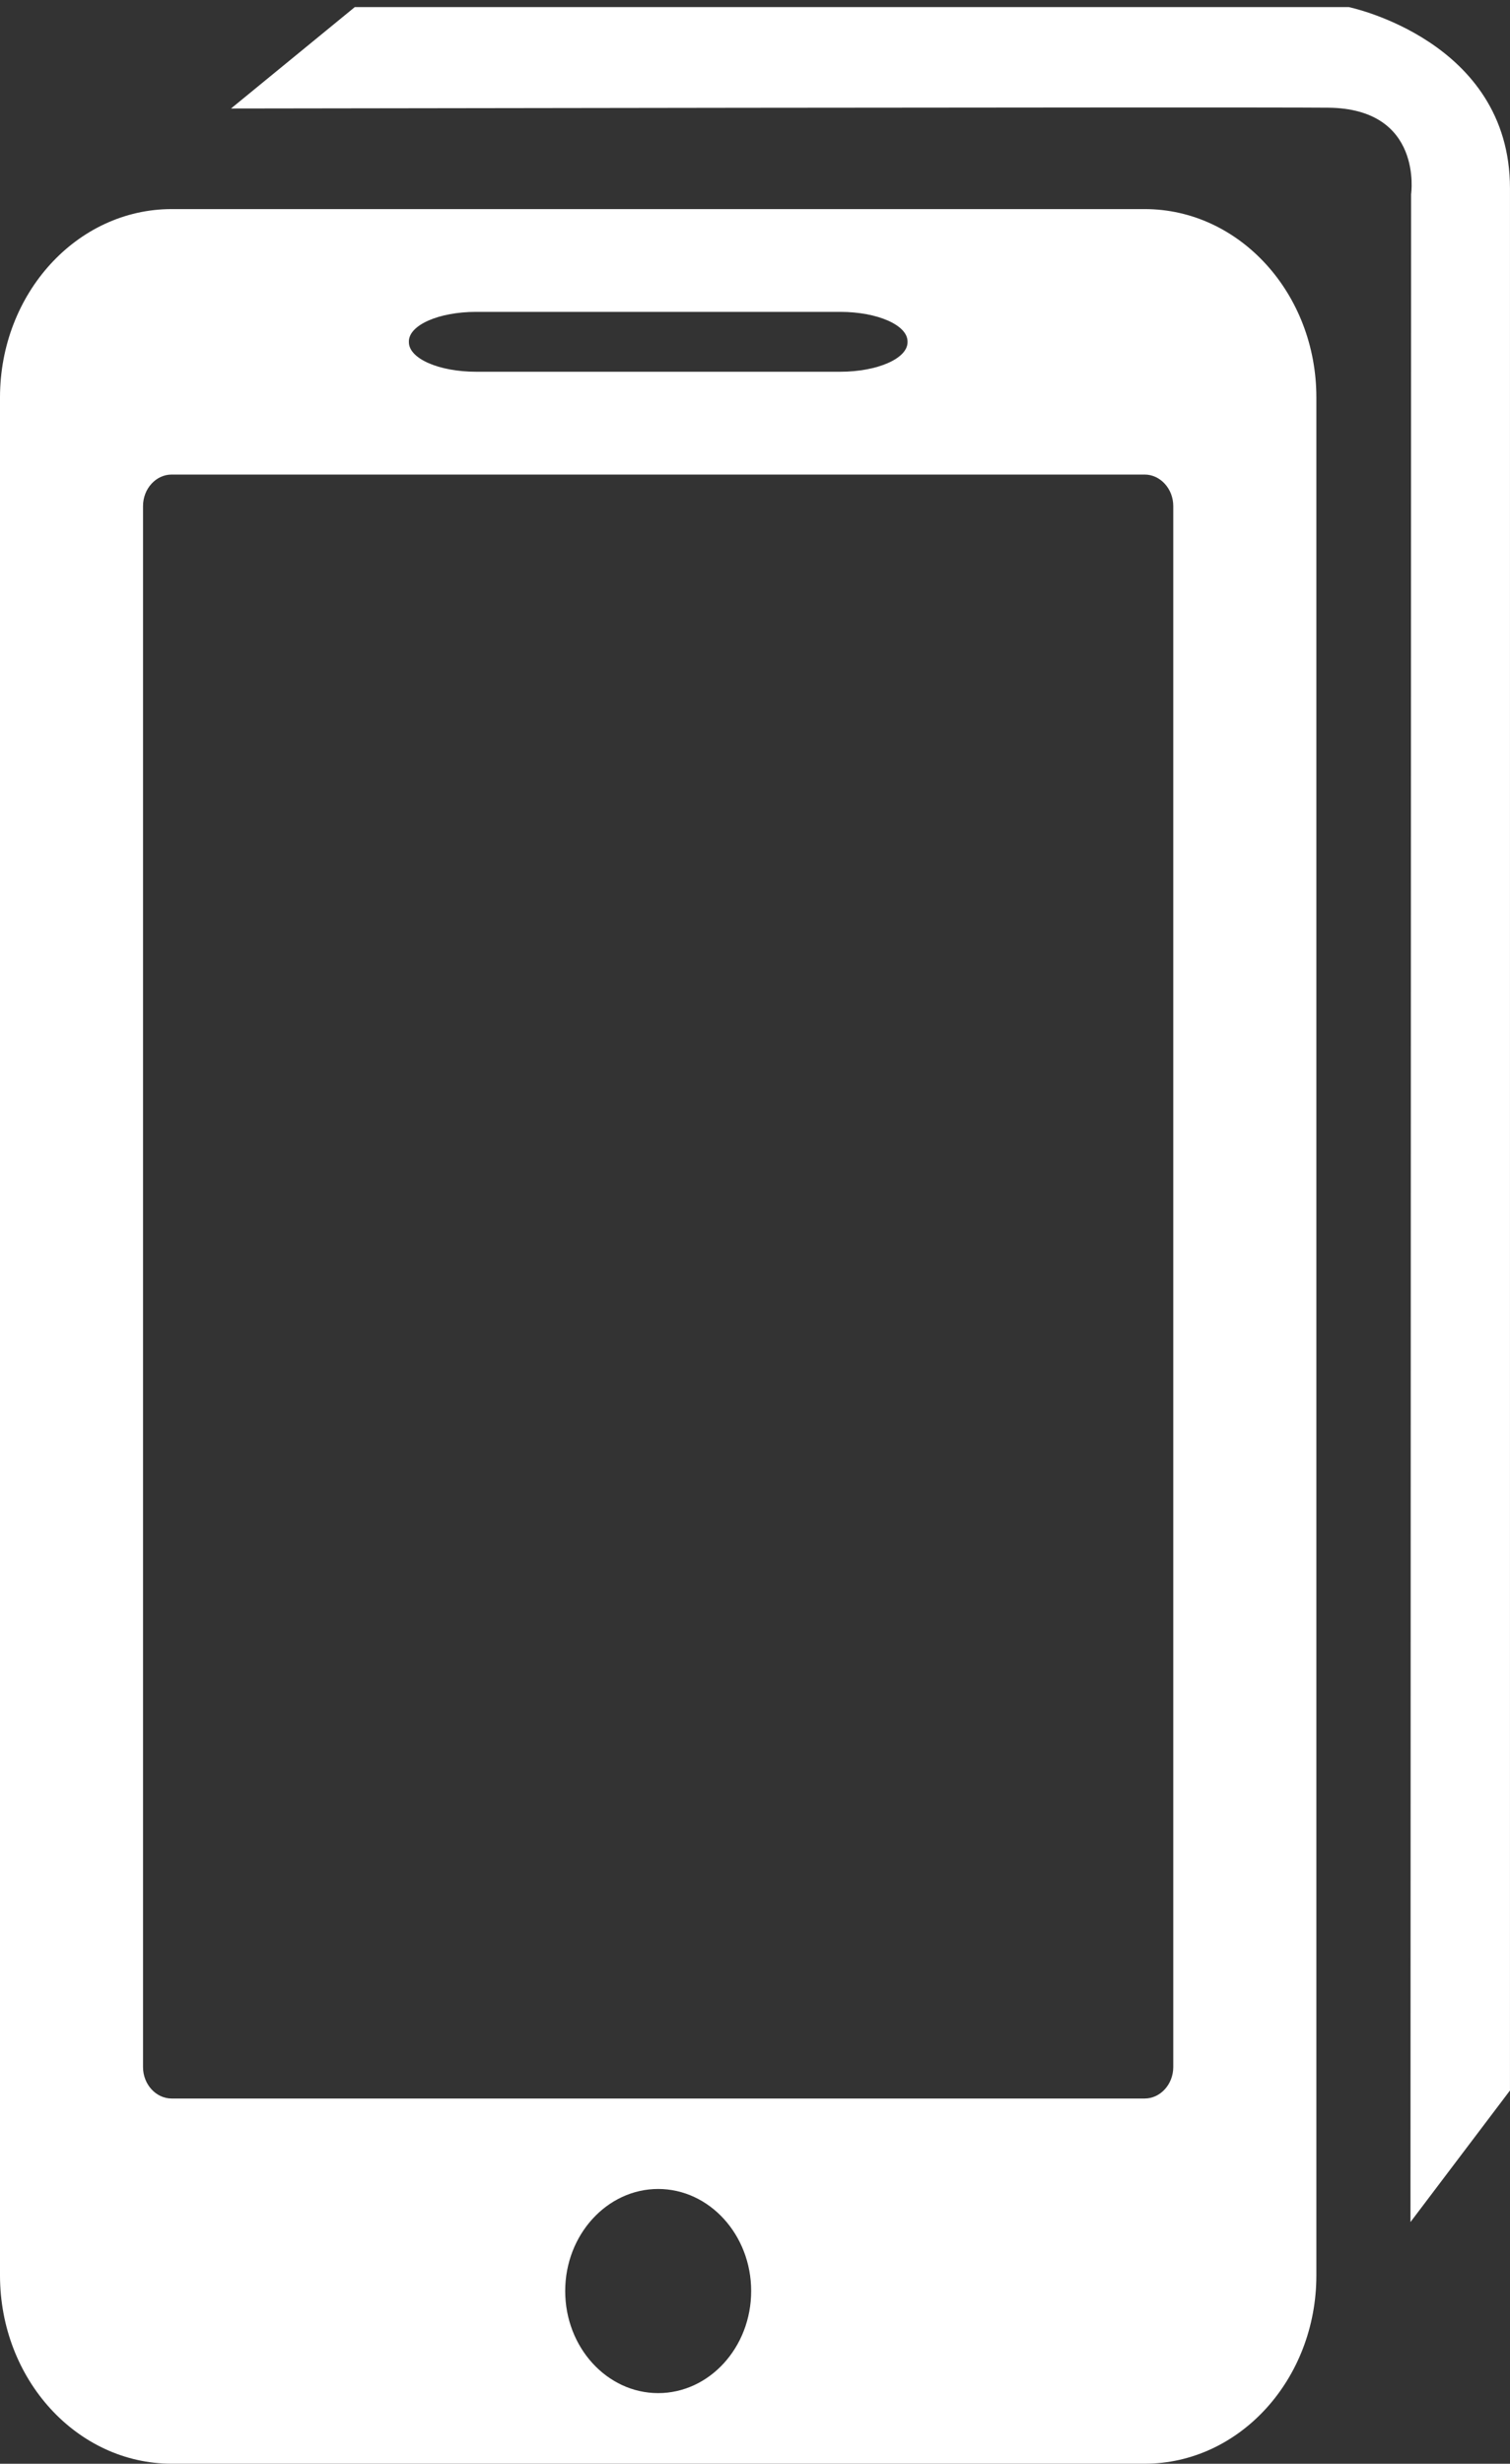 <?xml version="1.0" encoding="utf-8"?>
<!-- Generator: Adobe Illustrator 16.0.0, SVG Export Plug-In . SVG Version: 6.00 Build 0)  -->
<!DOCTYPE svg PUBLIC "-//W3C//DTD SVG 1.1//EN" "http://www.w3.org/Graphics/SVG/1.1/DTD/svg11.dtd">
<svg version="1.1" id="Layer_1" xmlns="http://www.w3.org/2000/svg" xmlns:xlink="http://www.w3.org/1999/xlink" x="0px" y="0px"
	 width="75.706px" height="123.479px" viewBox="17.918 8.479 75.706 123.479" enable-background="new 17.918 8.479 75.706 123.479"
	 xml:space="preserve">
<rect x="17.918" y="8.479" width="75.706" height="123.479" fill="#333333" stroke="none"/>
<g>
	<g>
		<path fill="#FFFFFF" d="M75.309,18.958H26.526c-4.752,0-8.608,4.233-8.608,9.44v94.119c0,5.21,3.856,9.44,8.608,9.44h48.783
			c4.75,0,8.607-4.23,8.607-9.44V28.398C83.917,23.19,80.059,18.958,75.309,18.958z M38.418,25.592c0-0.821,1.5-1.482,3.365-1.482
			h18.266c1.855,0,3.369,0.661,3.369,1.482v0.04c0,0.817-1.514,1.478-3.369,1.478H41.784c-1.865,0-3.365-0.661-3.365-1.478
			L38.418,25.592L38.418,25.592z M50.917,128.418c-2.568,0-4.662-2.295-4.662-5.117c0-2.813,2.092-5.114,4.662-5.114
			c2.566,0,4.662,2.298,4.662,5.114C55.579,126.125,53.483,128.418,50.917,128.418z M76.741,112.079c0,0.86-0.646,1.574-1.432,1.574
			H26.524c-0.789,0-1.435-0.713-1.435-1.574V33.841c0-0.866,0.646-1.577,1.435-1.577h48.783c0.785,0,1.434,0.713,1.434,1.577v79.236
			V112.079z"/>
	</g>
</g>
<path fill="#FFFFFF" d="M29.5,13.917l6.207-5.083h49.834c0,0,8.082,1.666,8.082,9.083v95.333l-4.988,6.594l0.031-101.635
	c0,0,0.625-4.292-4.166-4.333C79.708,13.835,29.5,13.917,29.5,13.917z"/>
</svg>
